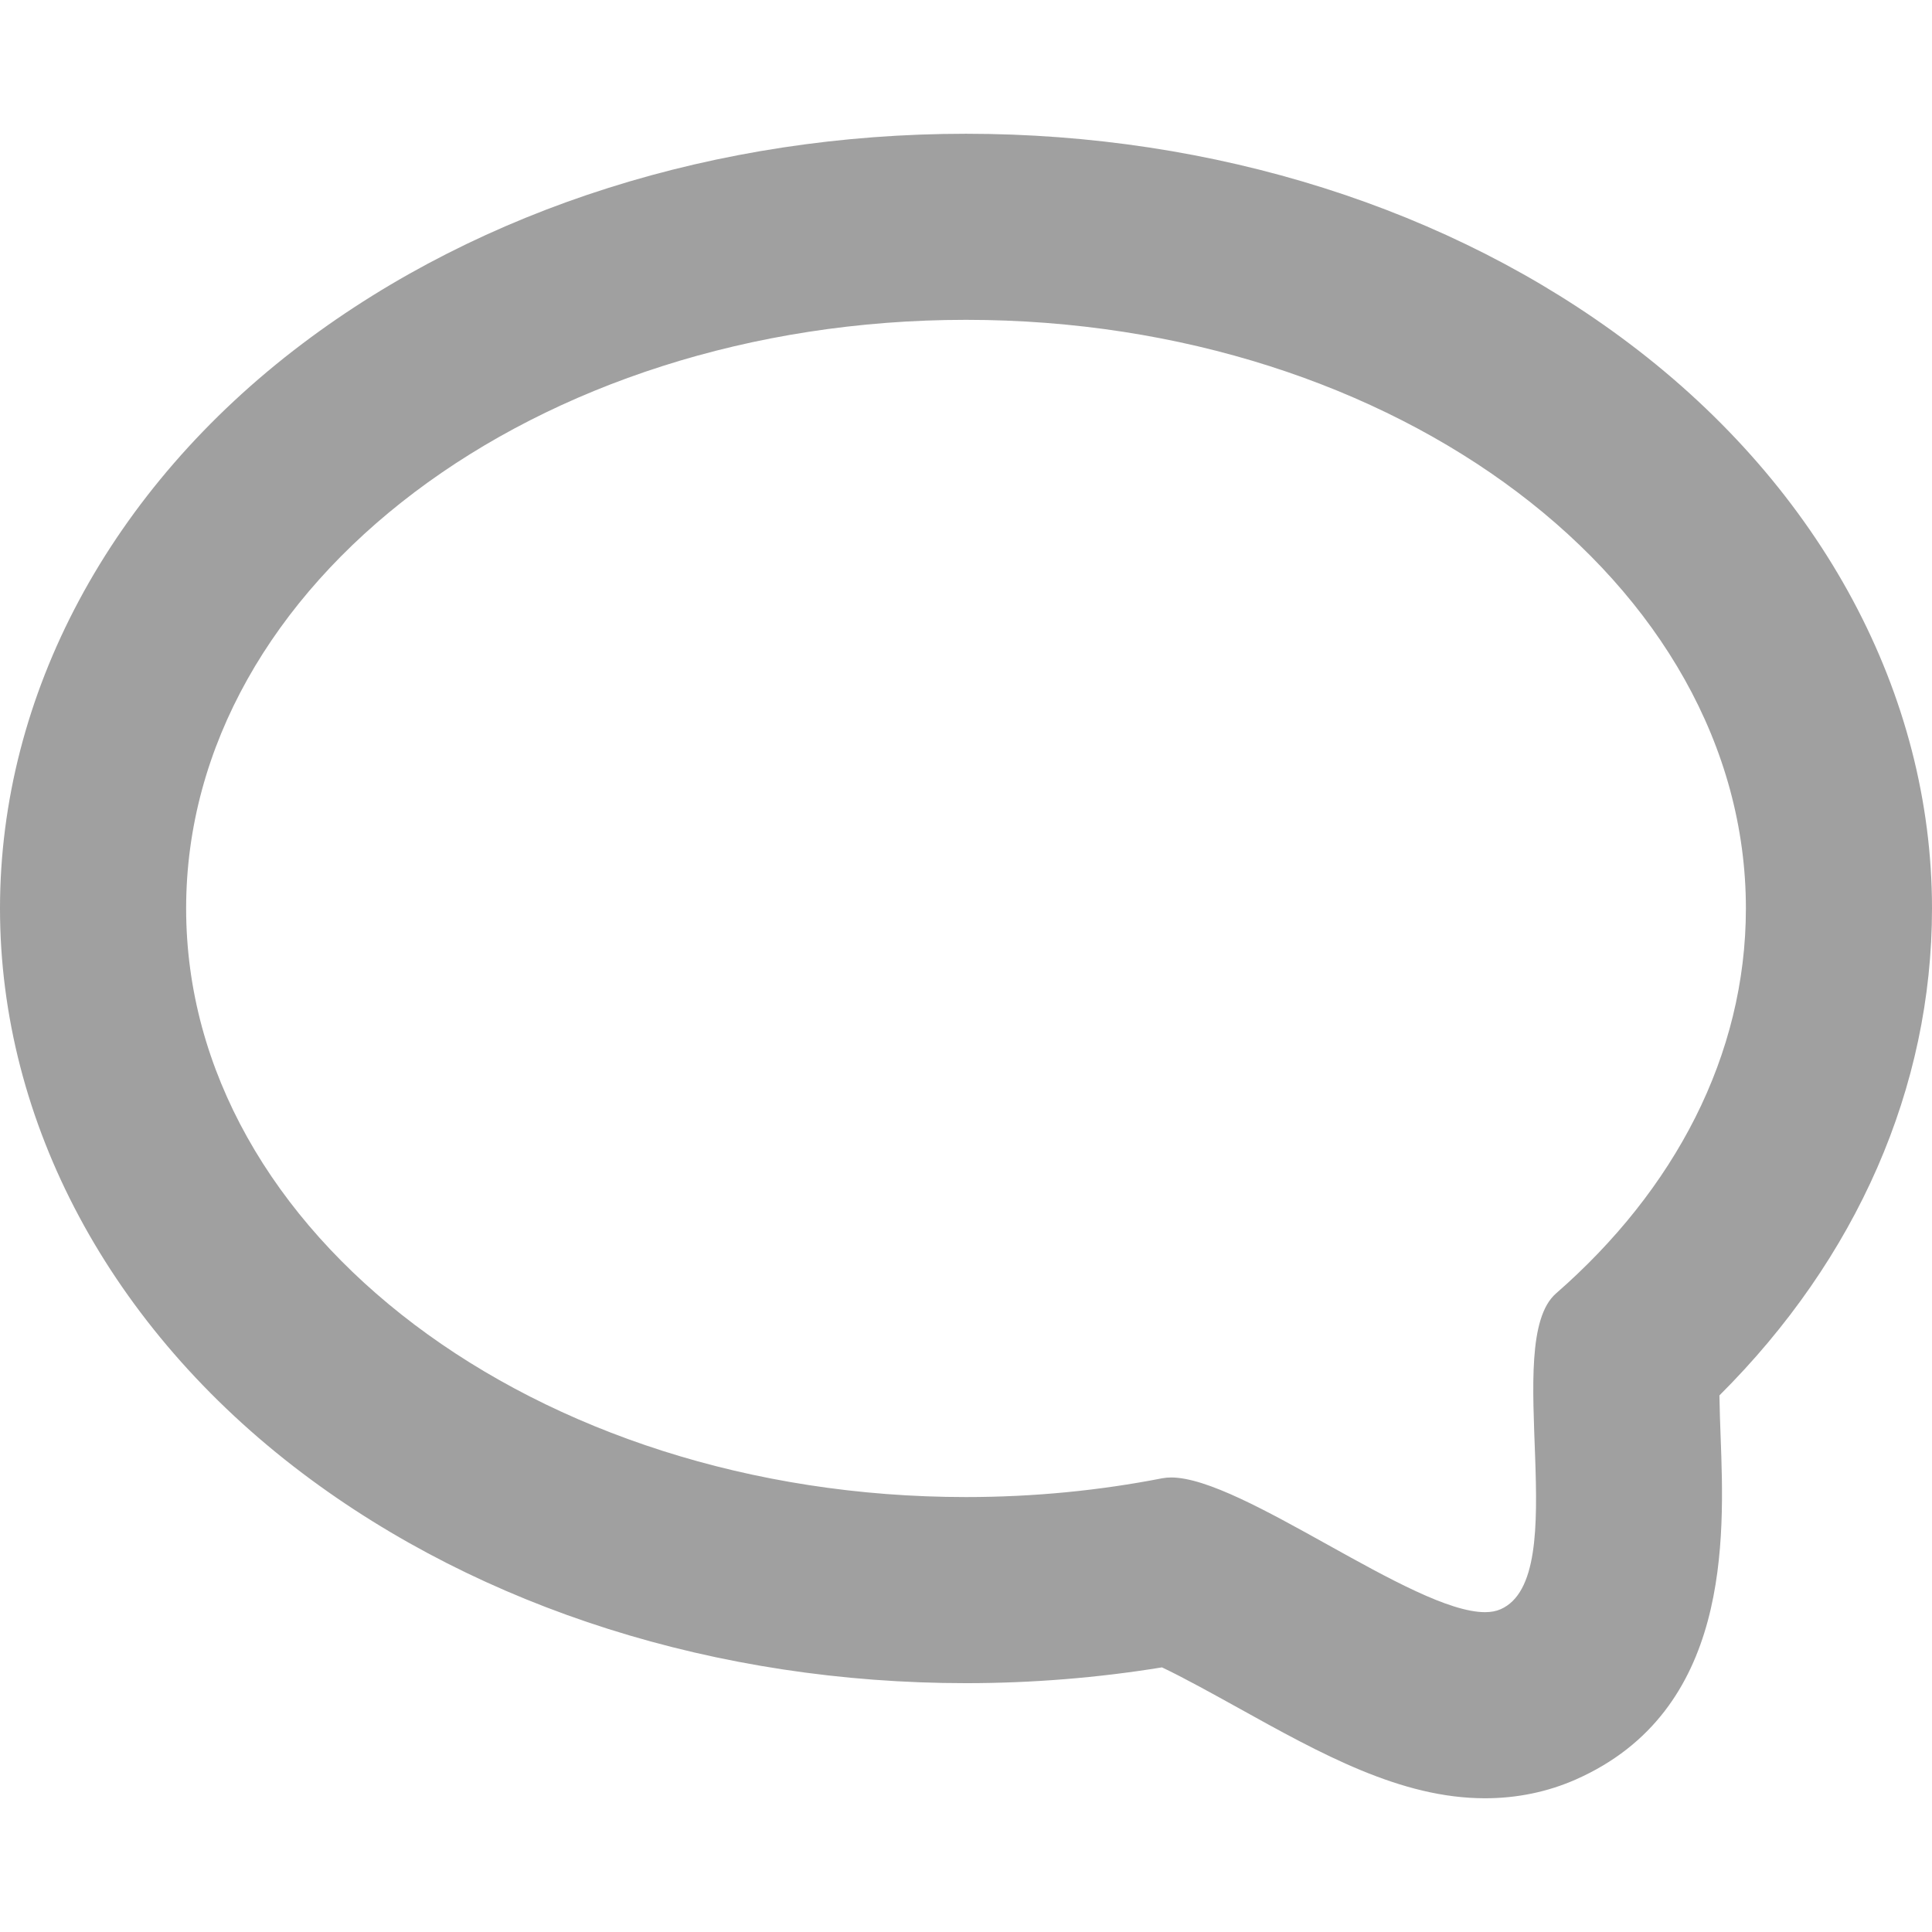 <?xml version="1.0" encoding="utf-8"?>
<!-- Generator: Adobe Illustrator 16.0.0, SVG Export Plug-In . SVG Version: 6.00 Build 0)  -->
<!DOCTYPE svg PUBLIC "-//W3C//DTD SVG 1.1//EN" "http://www.w3.org/Graphics/SVG/1.1/DTD/svg11.dtd">
<svg version="1.1" id="Layer_1" xmlns="http://www.w3.org/2000/svg" xmlns:xlink="http://www.w3.org/1999/xlink" x="0px" y="0px"
	 width="64px" height="64px" viewBox="0 0 64 64" enable-background="new 0 0 64 64" xml:space="preserve">
<path fill="#A0A0A0" d="M32,10.595c14.268,0,25.835,8.73,25.835,19.498c0,4.876-2.37,9.334-6.29,12.754
	c-1.852,1.613,0.621,9.377-1.835,10.461c-0.147,0.065-0.319,0.097-0.517,0.097c-2.379,0-8.039-4.462-10.4-4.462
	c-0.104,0-0.197,0.011-0.289,0.026c-2.077,0.406-4.258,0.623-6.504,0.623c-14.27,0-25.834-8.729-25.834-19.499
	C6.166,19.325,17.73,10.595,32,10.595 M32,4.431c-8.234,0-16.039,2.469-21.982,6.954C3.651,16.188,0,23.009,0,30.093
	c0,7.086,3.651,13.904,10.018,18.709c5.942,4.485,13.75,6.955,21.982,6.955c2.188,0,4.365-0.177,6.492-0.523
	c0.71,0.334,1.781,0.93,2.49,1.322c2.789,1.549,5.422,3.014,8.211,3.014c1.063,0,2.076-0.211,3.01-0.623
	c5.133-2.27,4.922-7.958,4.795-11.356c-0.016-0.401-0.033-0.916-0.04-1.366C61.514,41.685,64,36.021,64,30.093
	c0-7.084-3.65-13.902-10.02-18.708C48.039,6.899,40.23,4.431,32,4.431L32,4.431z"/>
</svg>
